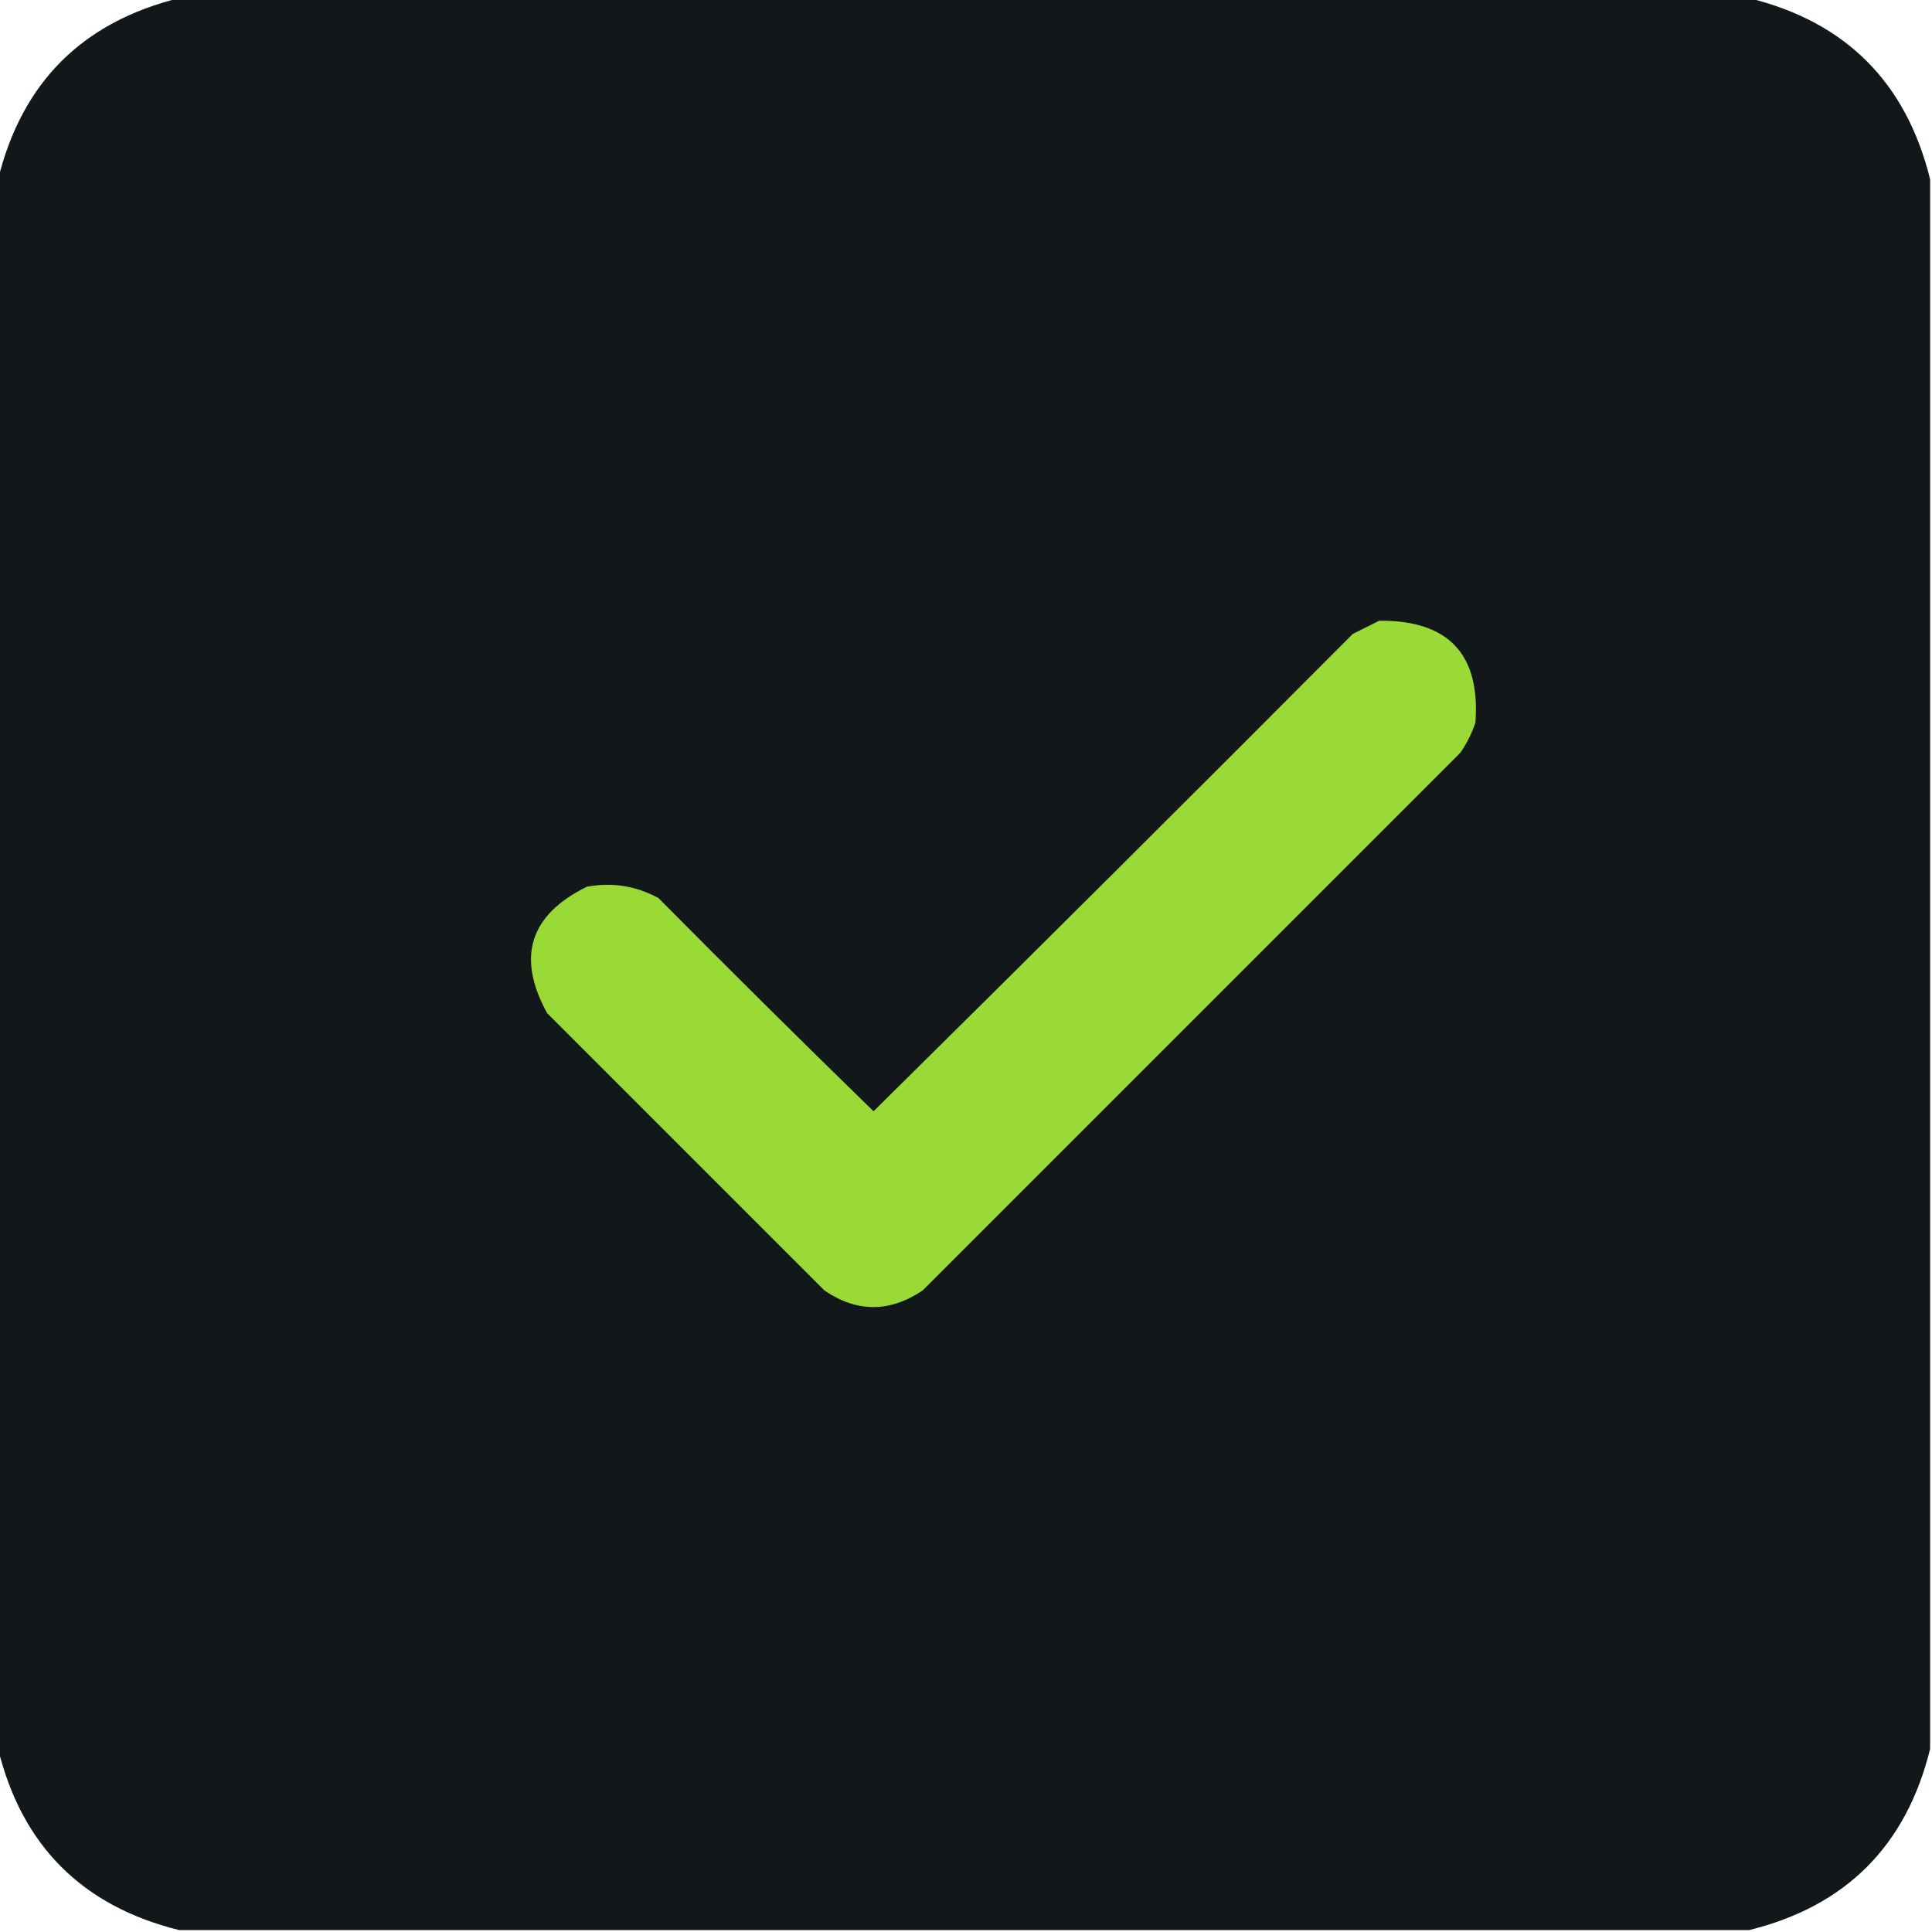 <?xml version="1.0" encoding="UTF-8"?> <svg xmlns="http://www.w3.org/2000/svg" xmlns:xlink="http://www.w3.org/1999/xlink" version="1.1" width="512px" height="512px" style="shape-rendering:geometricPrecision; text-rendering:geometricPrecision; image-rendering:optimizeQuality; fill-rule:evenodd; clip-rule:evenodd"><g><path style="opacity:1" fill="#12171a" d="M 47.5,-0.5 C 186.167,-0.5 324.833,-0.5 463.5,-0.5C 489.14,5.807 505.14,21.807 511.5,47.5C 511.5,186.167 511.5,324.833 511.5,463.5C 505.14,489.193 489.14,505.193 463.5,511.5C 324.833,511.5 186.167,511.5 47.5,511.5C 21.807,505.14 5.807,489.14 -0.5,463.5C -0.5,324.833 -0.5,186.167 -0.5,47.5C 5.807,21.86 21.807,5.86 47.5,-0.5 Z"></path></g><g><path style="opacity:1" fill="#9ada37" d="M 365.5,164.5 C 383.85,164.347 392.35,173.347 391,191.5C 390.044,194.377 388.711,197.044 387,199.5C 339.5,247 292,294.5 244.5,342C 235.748,347.853 227.082,347.853 218.5,342C 194,317.5 169.5,293 145,268.5C 136.841,253.645 140.341,242.479 155.5,235C 162.215,233.752 168.548,234.752 174.5,238C 193.347,257.014 212.347,275.847 231.5,294.5C 273.986,252.514 316.32,210.347 358.5,168C 360.925,166.787 363.259,165.621 365.5,164.5 Z"></path></g></svg> 